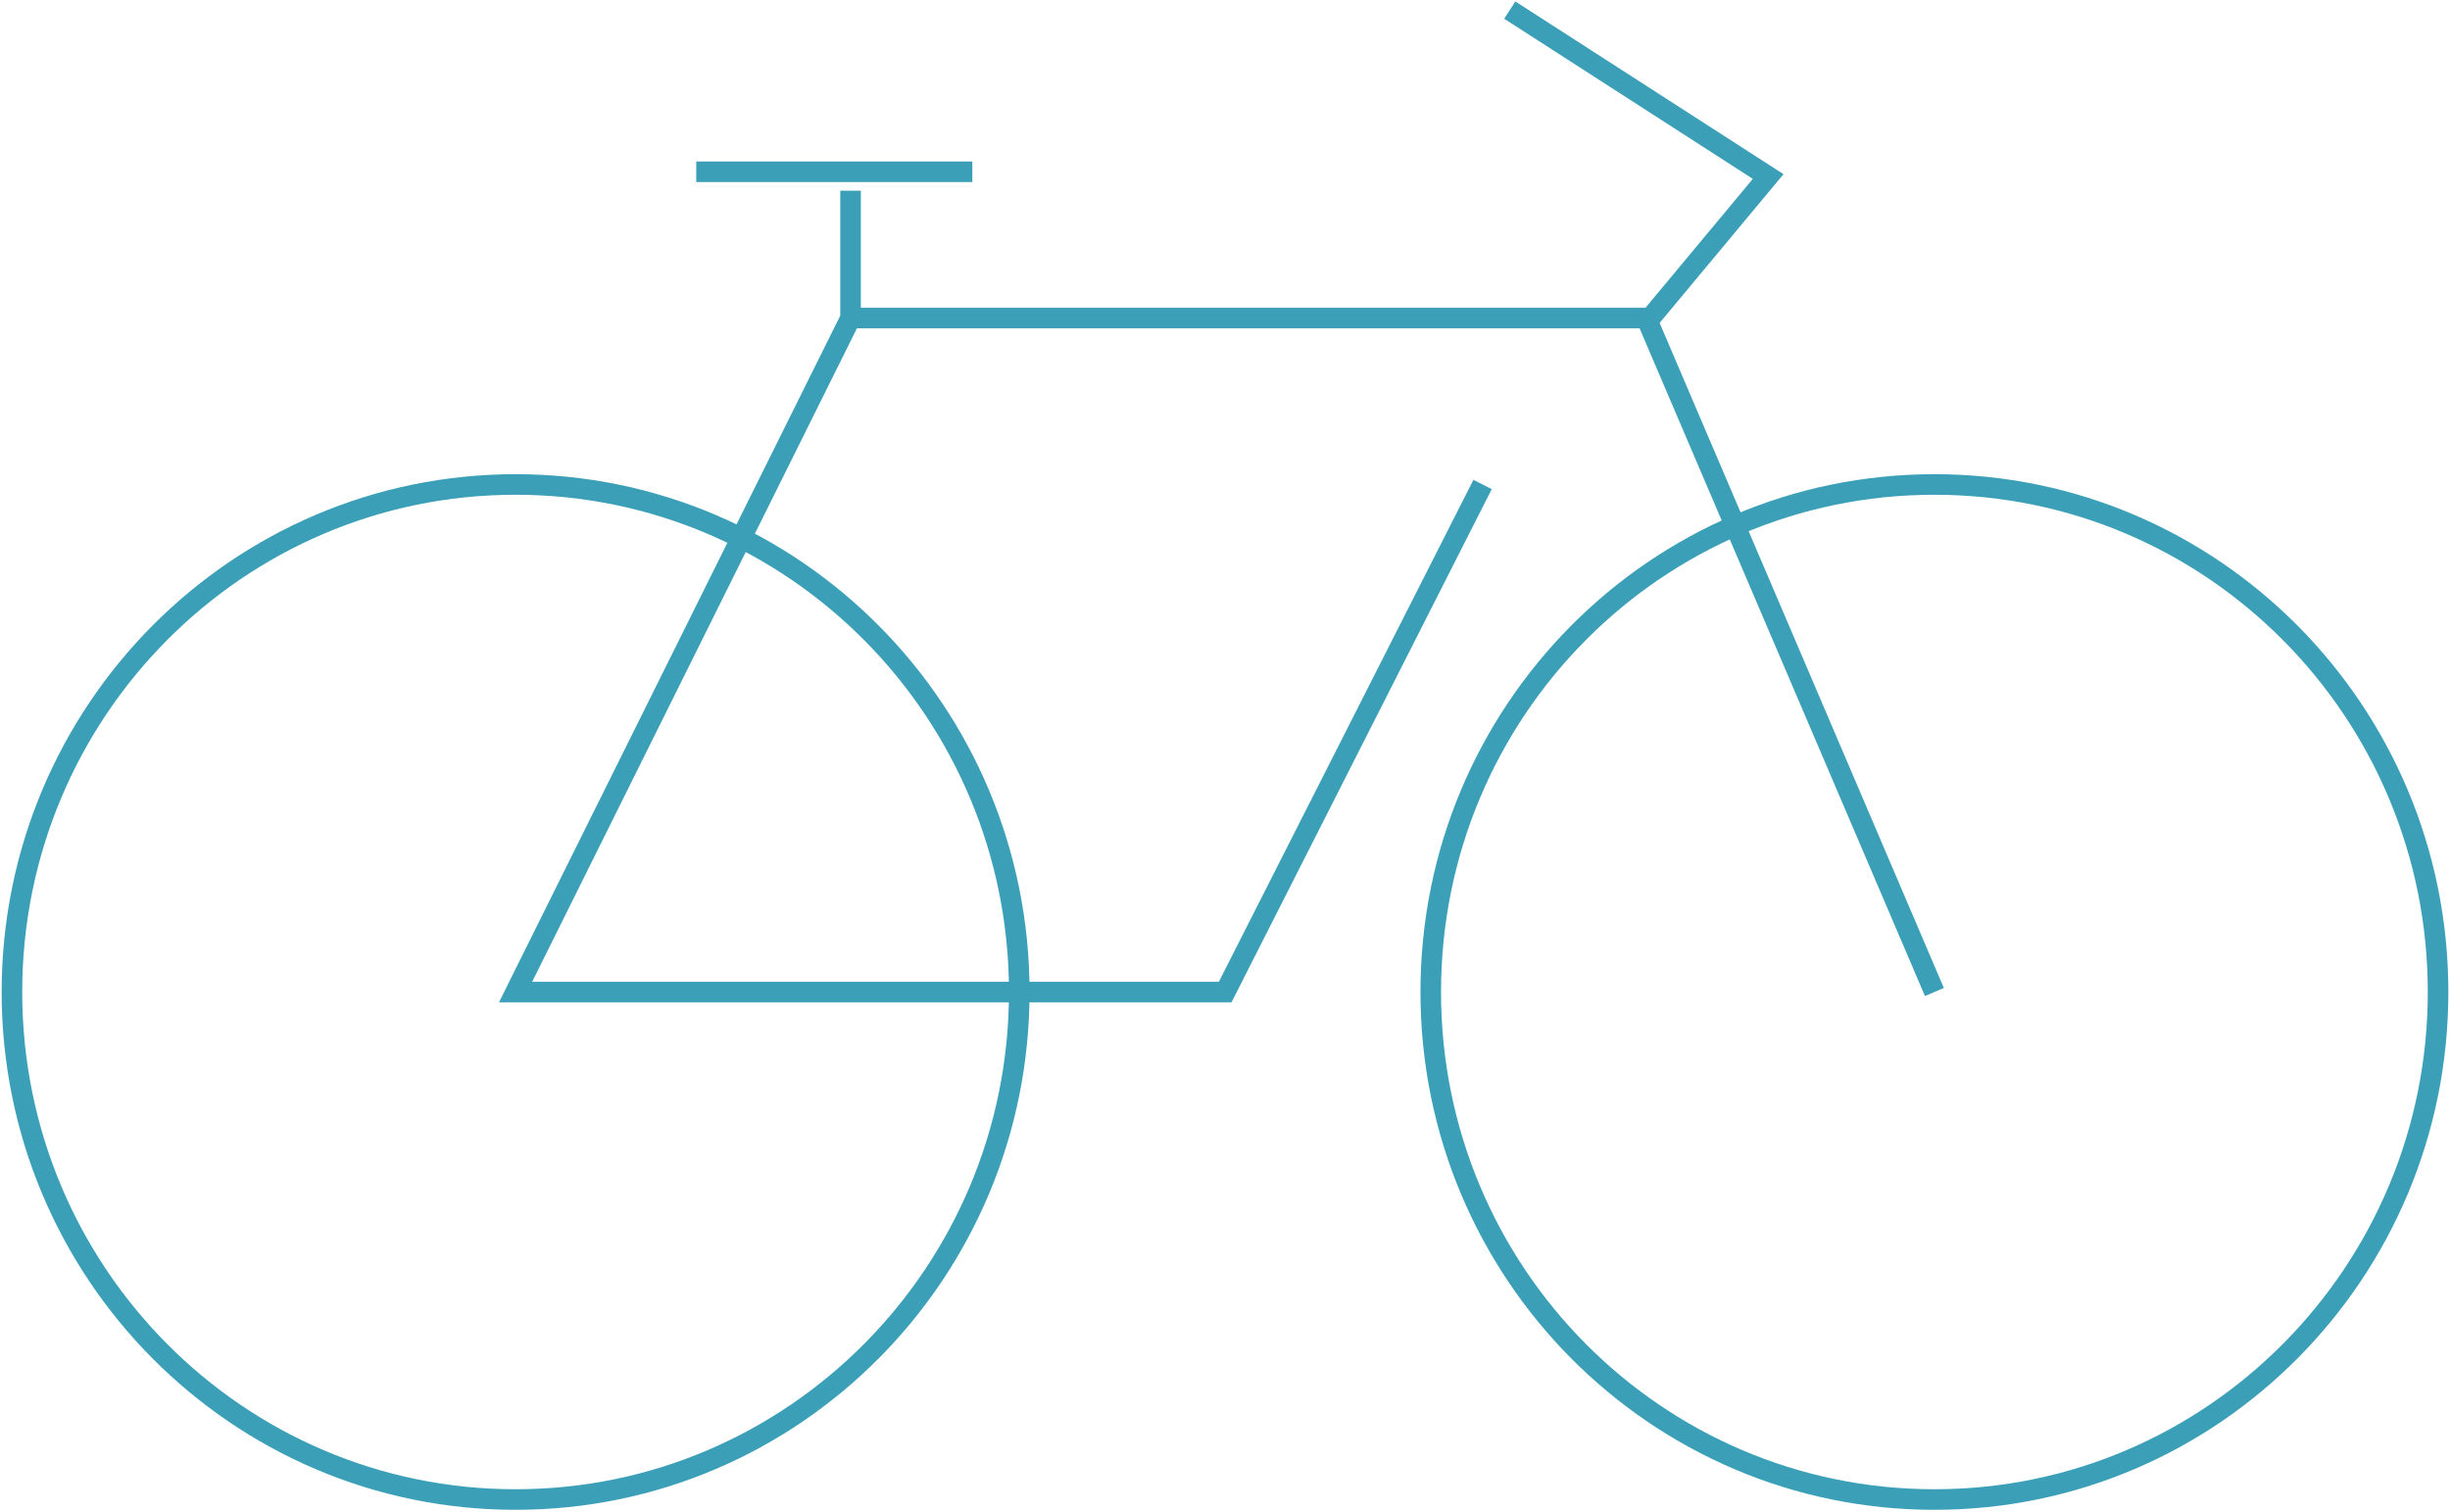 <svg id="Capa_2" data-name="Capa 2" xmlns="http://www.w3.org/2000/svg" viewBox="0 0 119.08 73.48"><defs><style>.cls-1{clip-path:url(#clippath)}.cls-2{stroke-width:0;fill:none}.cls-3{fill:none;stroke:#3c9fb8;stroke-miterlimit:10}</style><clipPath id="clippath"><path class="cls-2" d="M0 0h119.08v73.48H0z"/></clipPath></defs><g class="cls-1" id="Capa_3" data-name="Capa 3"><path class="cls-3" d="M80.02 15.69l5.92-7.11L73.38.49M33.84 8.35h13.42m-5.92 7.11V9.27m30.72 14.28L59.55 48.22H25.06l16.28-32.76h38.68l14 32.76m24.48 0c0-13.62-10.96-24.67-24.48-24.67S69.54 34.59 69.54 48.22 80.5 72.89 94.02 72.89s24.48-11.05 24.48-24.67zm-68.96 0c0-13.62-10.96-24.67-24.48-24.67S.58 34.6.58 48.22s10.96 24.67 24.48 24.67 24.48-11.05 24.48-24.67z"/></g></svg>